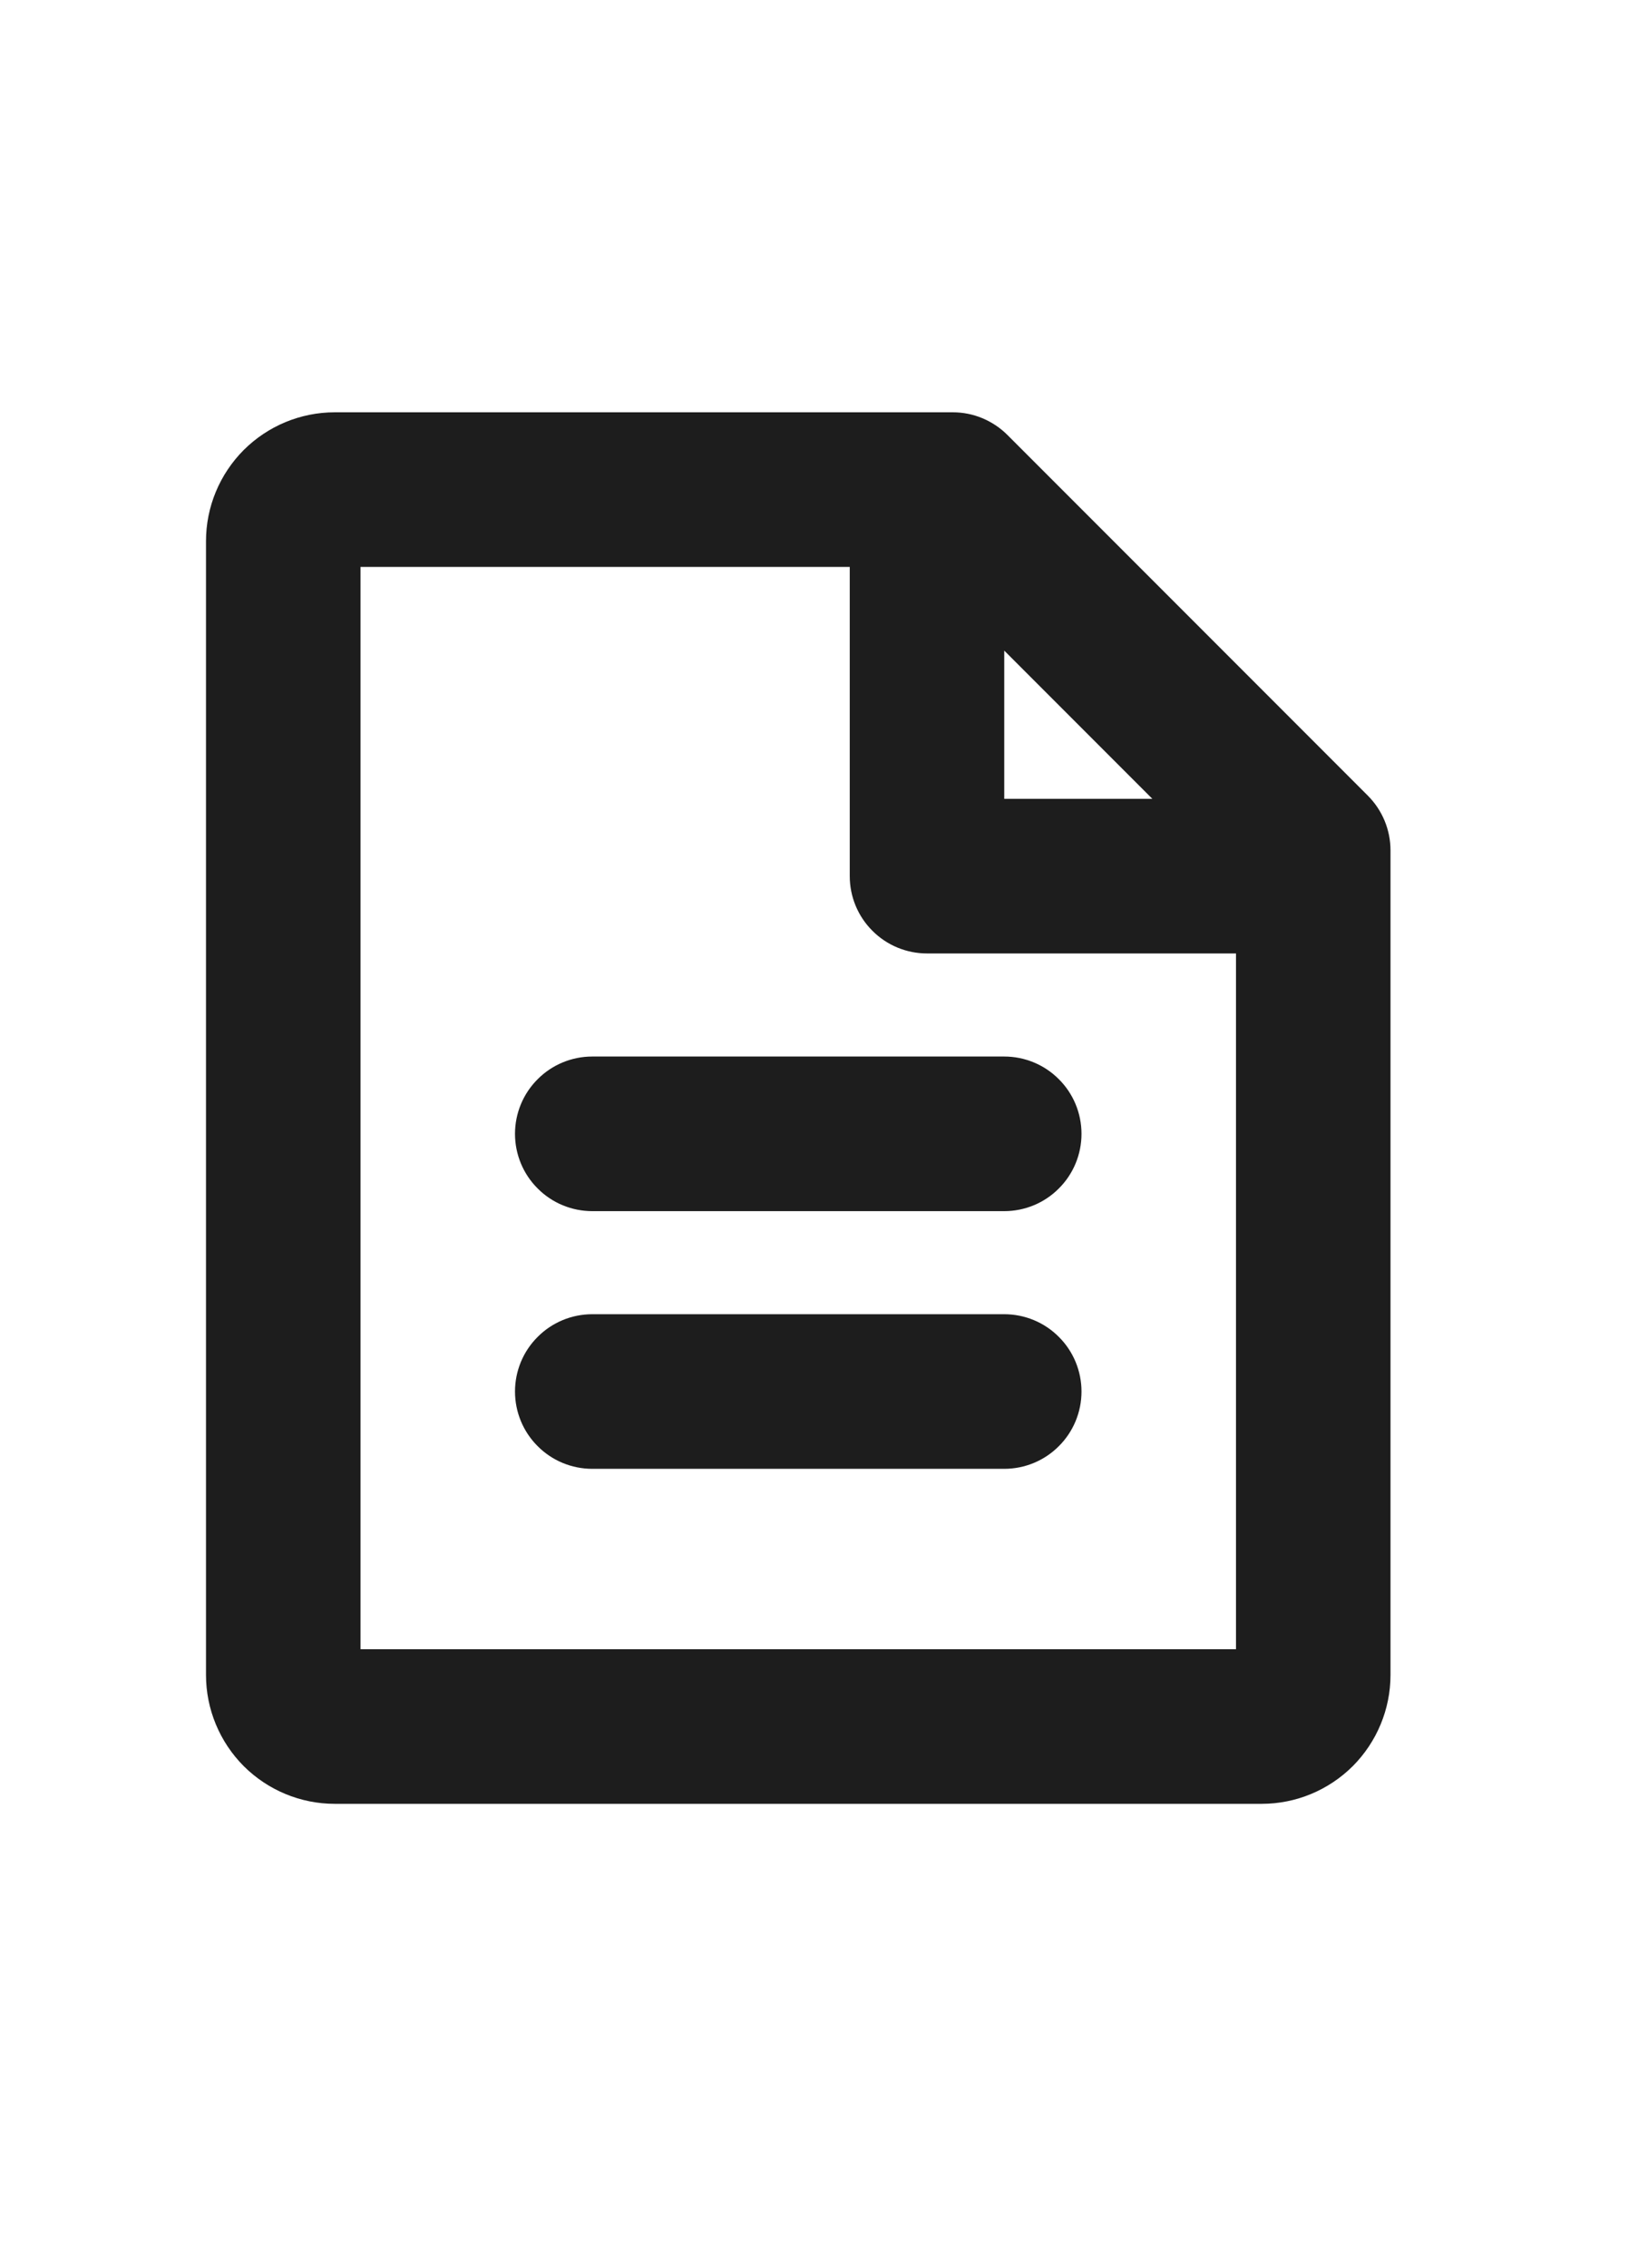 <svg width="16" height="22" viewBox="0 0 16 22" fill="none" xmlns="http://www.w3.org/2000/svg">
<path d="M13.281 7.72L9.781 4.22C9.711 4.15 9.628 4.095 9.537 4.057C9.446 4.019 9.349 4 9.25 4H3.25C2.918 4 2.601 4.132 2.366 4.366C2.132 4.601 2 4.918 2 5.25V16.25C2 16.581 2.132 16.899 2.366 17.134C2.601 17.368 2.918 17.5 3.25 17.5H12.25C12.582 17.5 12.899 17.368 13.134 17.134C13.368 16.899 13.5 16.581 13.5 16.25V8.25C13.5 8.051 13.421 7.861 13.281 7.72ZM9.75 6.312L11.188 7.75H9.75V6.312ZM3.5 16V5.5H8.25V8.5C8.25 8.699 8.329 8.89 8.47 9.03C8.61 9.171 8.801 9.25 9 9.25H12V16H3.5ZM10.5 11C10.5 11.199 10.421 11.39 10.28 11.53C10.14 11.671 9.949 11.75 9.75 11.75H5.75C5.551 11.75 5.36 11.671 5.22 11.53C5.079 11.39 5 11.199 5 11C5 10.801 5.079 10.61 5.22 10.47C5.36 10.329 5.551 10.25 5.75 10.25H9.75C9.949 10.25 10.14 10.329 10.28 10.47C10.421 10.61 10.5 10.801 10.5 11ZM10.5 13.5C10.5 13.699 10.421 13.89 10.28 14.03C10.14 14.171 9.949 14.25 9.75 14.25H5.75C5.551 14.25 5.36 14.171 5.22 14.03C5.079 13.89 5 13.699 5 13.5C5 13.301 5.079 13.11 5.22 12.97C5.36 12.829 5.551 12.75 5.75 12.75H9.75C9.949 12.75 10.14 12.829 10.28 12.97C10.421 13.11 10.5 13.301 10.5 13.5Z" fill="#1D1D1D"/>
</svg>
